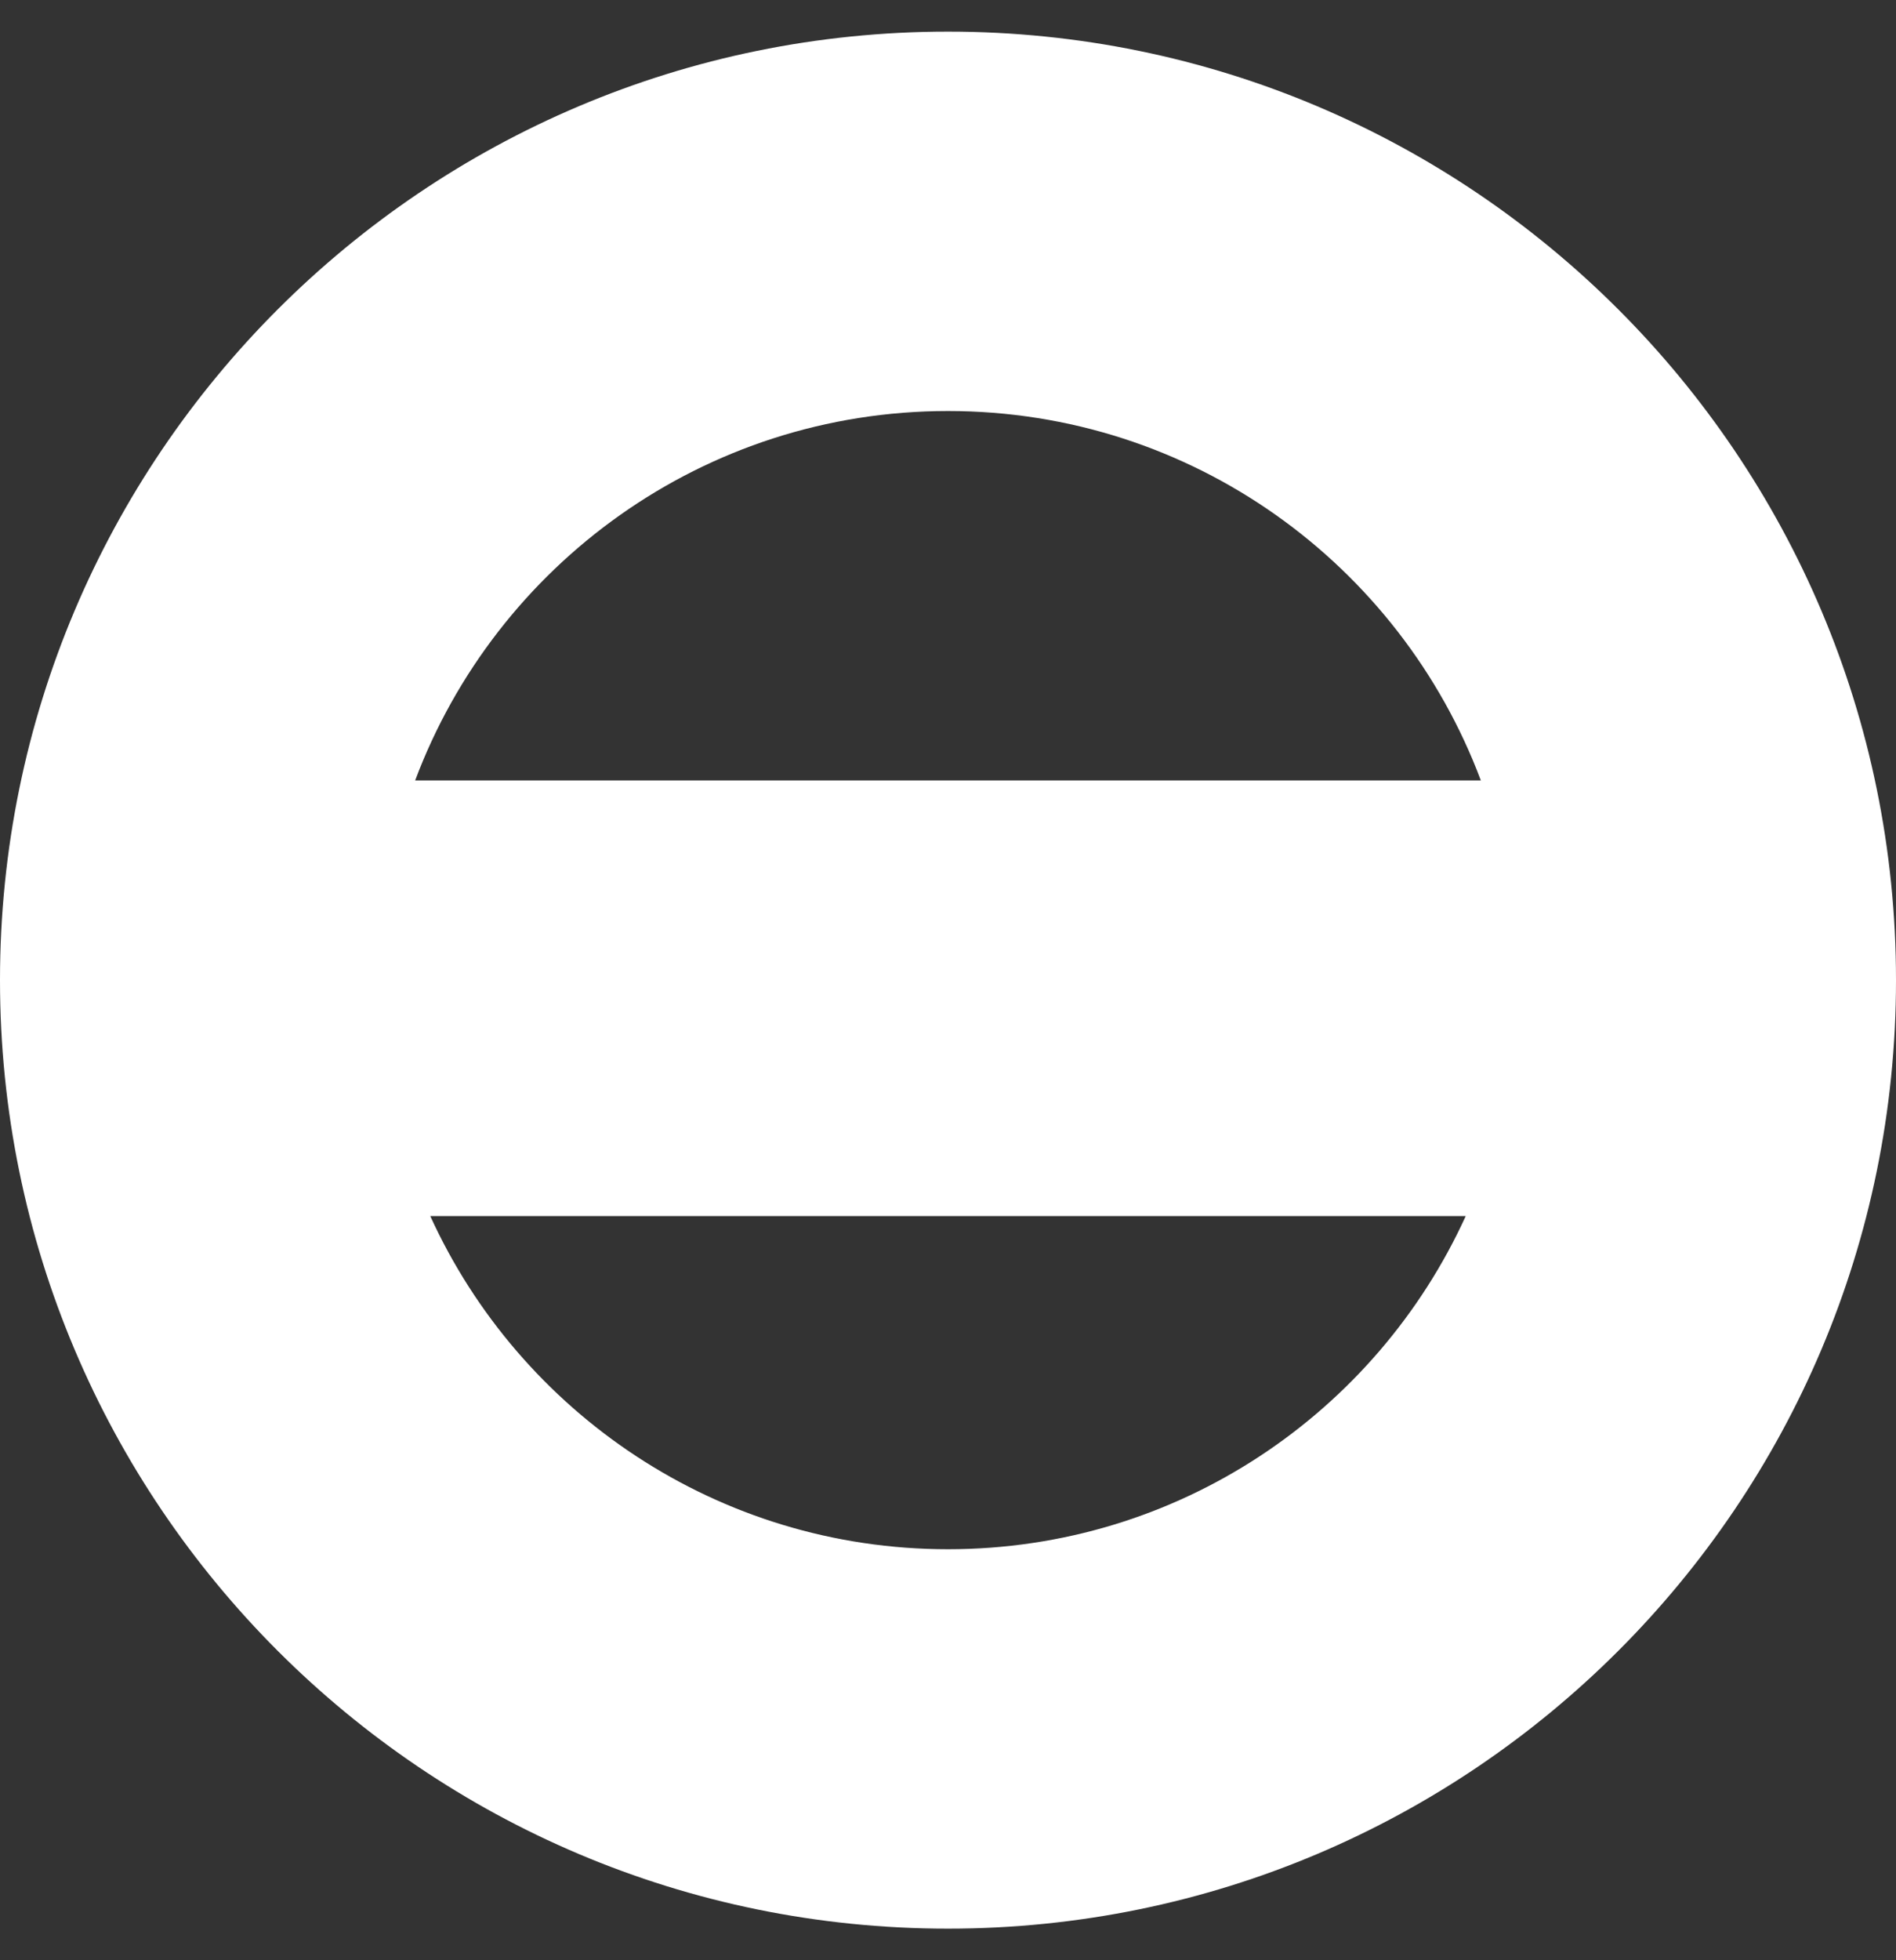 <svg width="30" height="31" viewBox="0 0 30 31" fill="none" xmlns="http://www.w3.org/2000/svg">
<rect x="0" y="0" width="30" height="31" fill="#333333" stroke="none"/>
<path fill-rule="evenodd" clip-rule="evenodd" d="M23.192 19.231C21.774 22.34 18.64 24.5 15 24.5C11.361 24.5 8.226 22.34 6.808 19.231H23.192ZM23.431 12.342H6.569C7.848 8.929 11.14 6.5 15 6.5C18.86 6.5 22.152 8.929 23.431 12.342ZM30 15.5C30 23.784 23.284 30.5 15 30.5C6.716 30.5 0 23.784 0 15.5C0 7.216 6.716 0.5 15 0.5C23.284 0.5 30 7.216 30 15.5Z" fill="#FFFFFF2E"/>
</svg>
